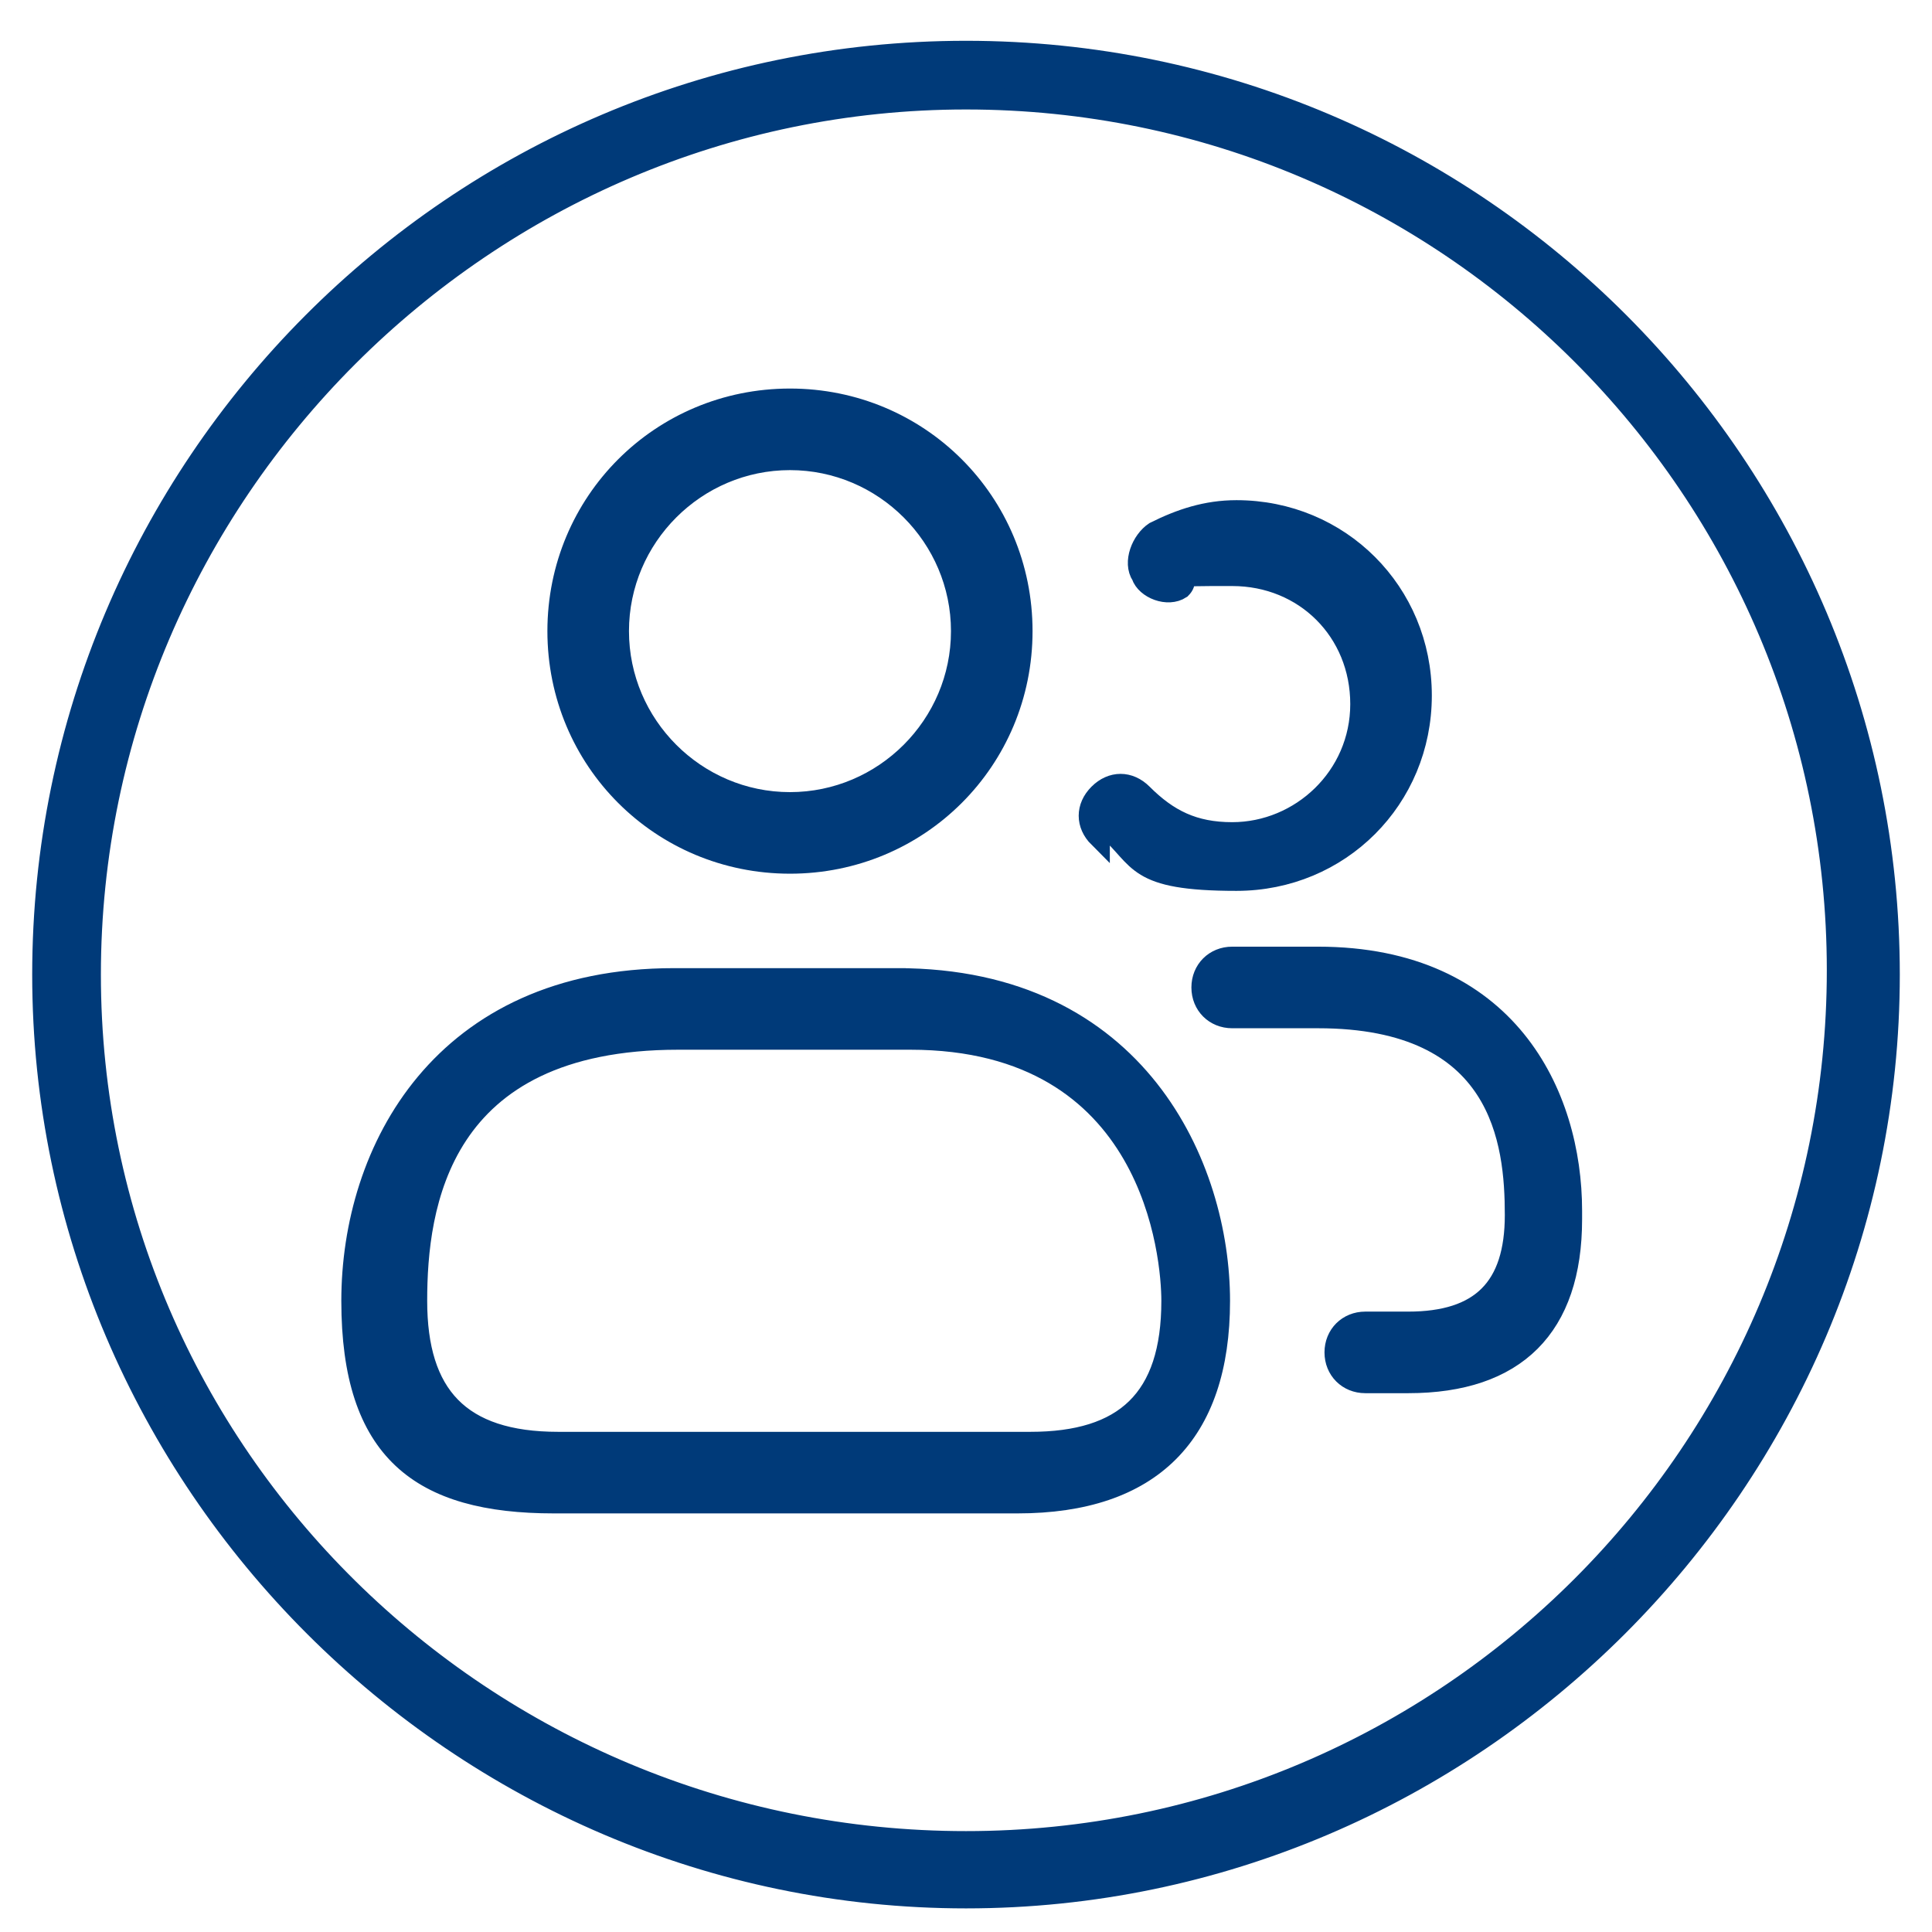 <?xml version="1.0" encoding="UTF-8"?>
<svg id="Layer_1" xmlns="http://www.w3.org/2000/svg" version="1.1" viewBox="0 0 45 45">
  <!-- Generator: Adobe Illustrator 29.2.1, SVG Export Plug-In . SVG Version: 2.1.0 Build 116)  -->
  <defs>
    <style>
      .st0 {
        fill: #003a79;
        stroke: #003a79;
        stroke-miterlimit: 10;
        stroke-width: .5px;
      }
    </style>
  </defs>
  <path class="st0" d="M22.5,2.3c11.2,0,20.3,9.1,20.3,20.3s-9.1,20.3-20.3,20.3S2.1,33.9,2.1,22.7,11.3,2.3,22.5,2.3M22.5,1.2C10.6,1.2,1,10.9,1,22.7s9.7,21.5,21.5,21.5,21.5-9.7,21.5-21.5S34.4,1.2,22.5,1.2h0Z"/>
  <path class="st0" d="M18.4,20.1c3,0,5.4-2.4,5.4-5.4s-2.4-5.4-5.4-5.4-5.4,2.4-5.4,5.4,2.4,5.4,5.4,5.4ZM18.4,10.7c2.2,0,4,1.8,4,4s-1.8,4-4,4-4-1.8-4-4,1.8-4,4-4ZM21.1,22.8h-5.4c-5.4,0-7.5,4-7.5,7.5s1.6,4.7,4.7,4.7h10.8c3.1,0,4.7-1.6,4.7-4.7s-1.9-7.5-7.5-7.5c0,0,0,0,0,0ZM23.8,33.6h-10.8c-2.3,0-3.3-1.1-3.3-3.3s.5-6.1,6.1-6.1h5.4c5.7,0,6.1,5.1,6.1,6.1,0,2.3-1.1,3.3-3.3,3.3h0Z"/>
  <path class="st0" d="M25.6,19.5c-.3-.3-.3-.7,0-1s.7-.3,1,0c.6.6,1.2.9,2.1.9,1.6,0,3-1.3,3-3s-1.3-3-3-3-.9,0-1.2.3c-.3.2-.8,0-.9-.3-.2-.3,0-.8.3-1,.6-.3,1.2-.5,1.9-.5,2.4,0,4.3,1.9,4.3,4.3s-1.9,4.3-4.3,4.3-2.2-.5-3-1.2h-.2,0Z"/>
  <path class="st0" d="M36.6,28.4c0,2.5-1.3,3.8-3.8,3.8h-1c-.4,0-.7-.3-.7-.7s.3-.7.7-.7h1c1.7,0,2.5-.8,2.5-2.5s-.3-4.6-4.6-4.6h-2c-.4,0-.7-.3-.7-.7s.3-.7.7-.7h2c4.4,0,5.9,3.2,5.9,5.9Z"/>
</svg>